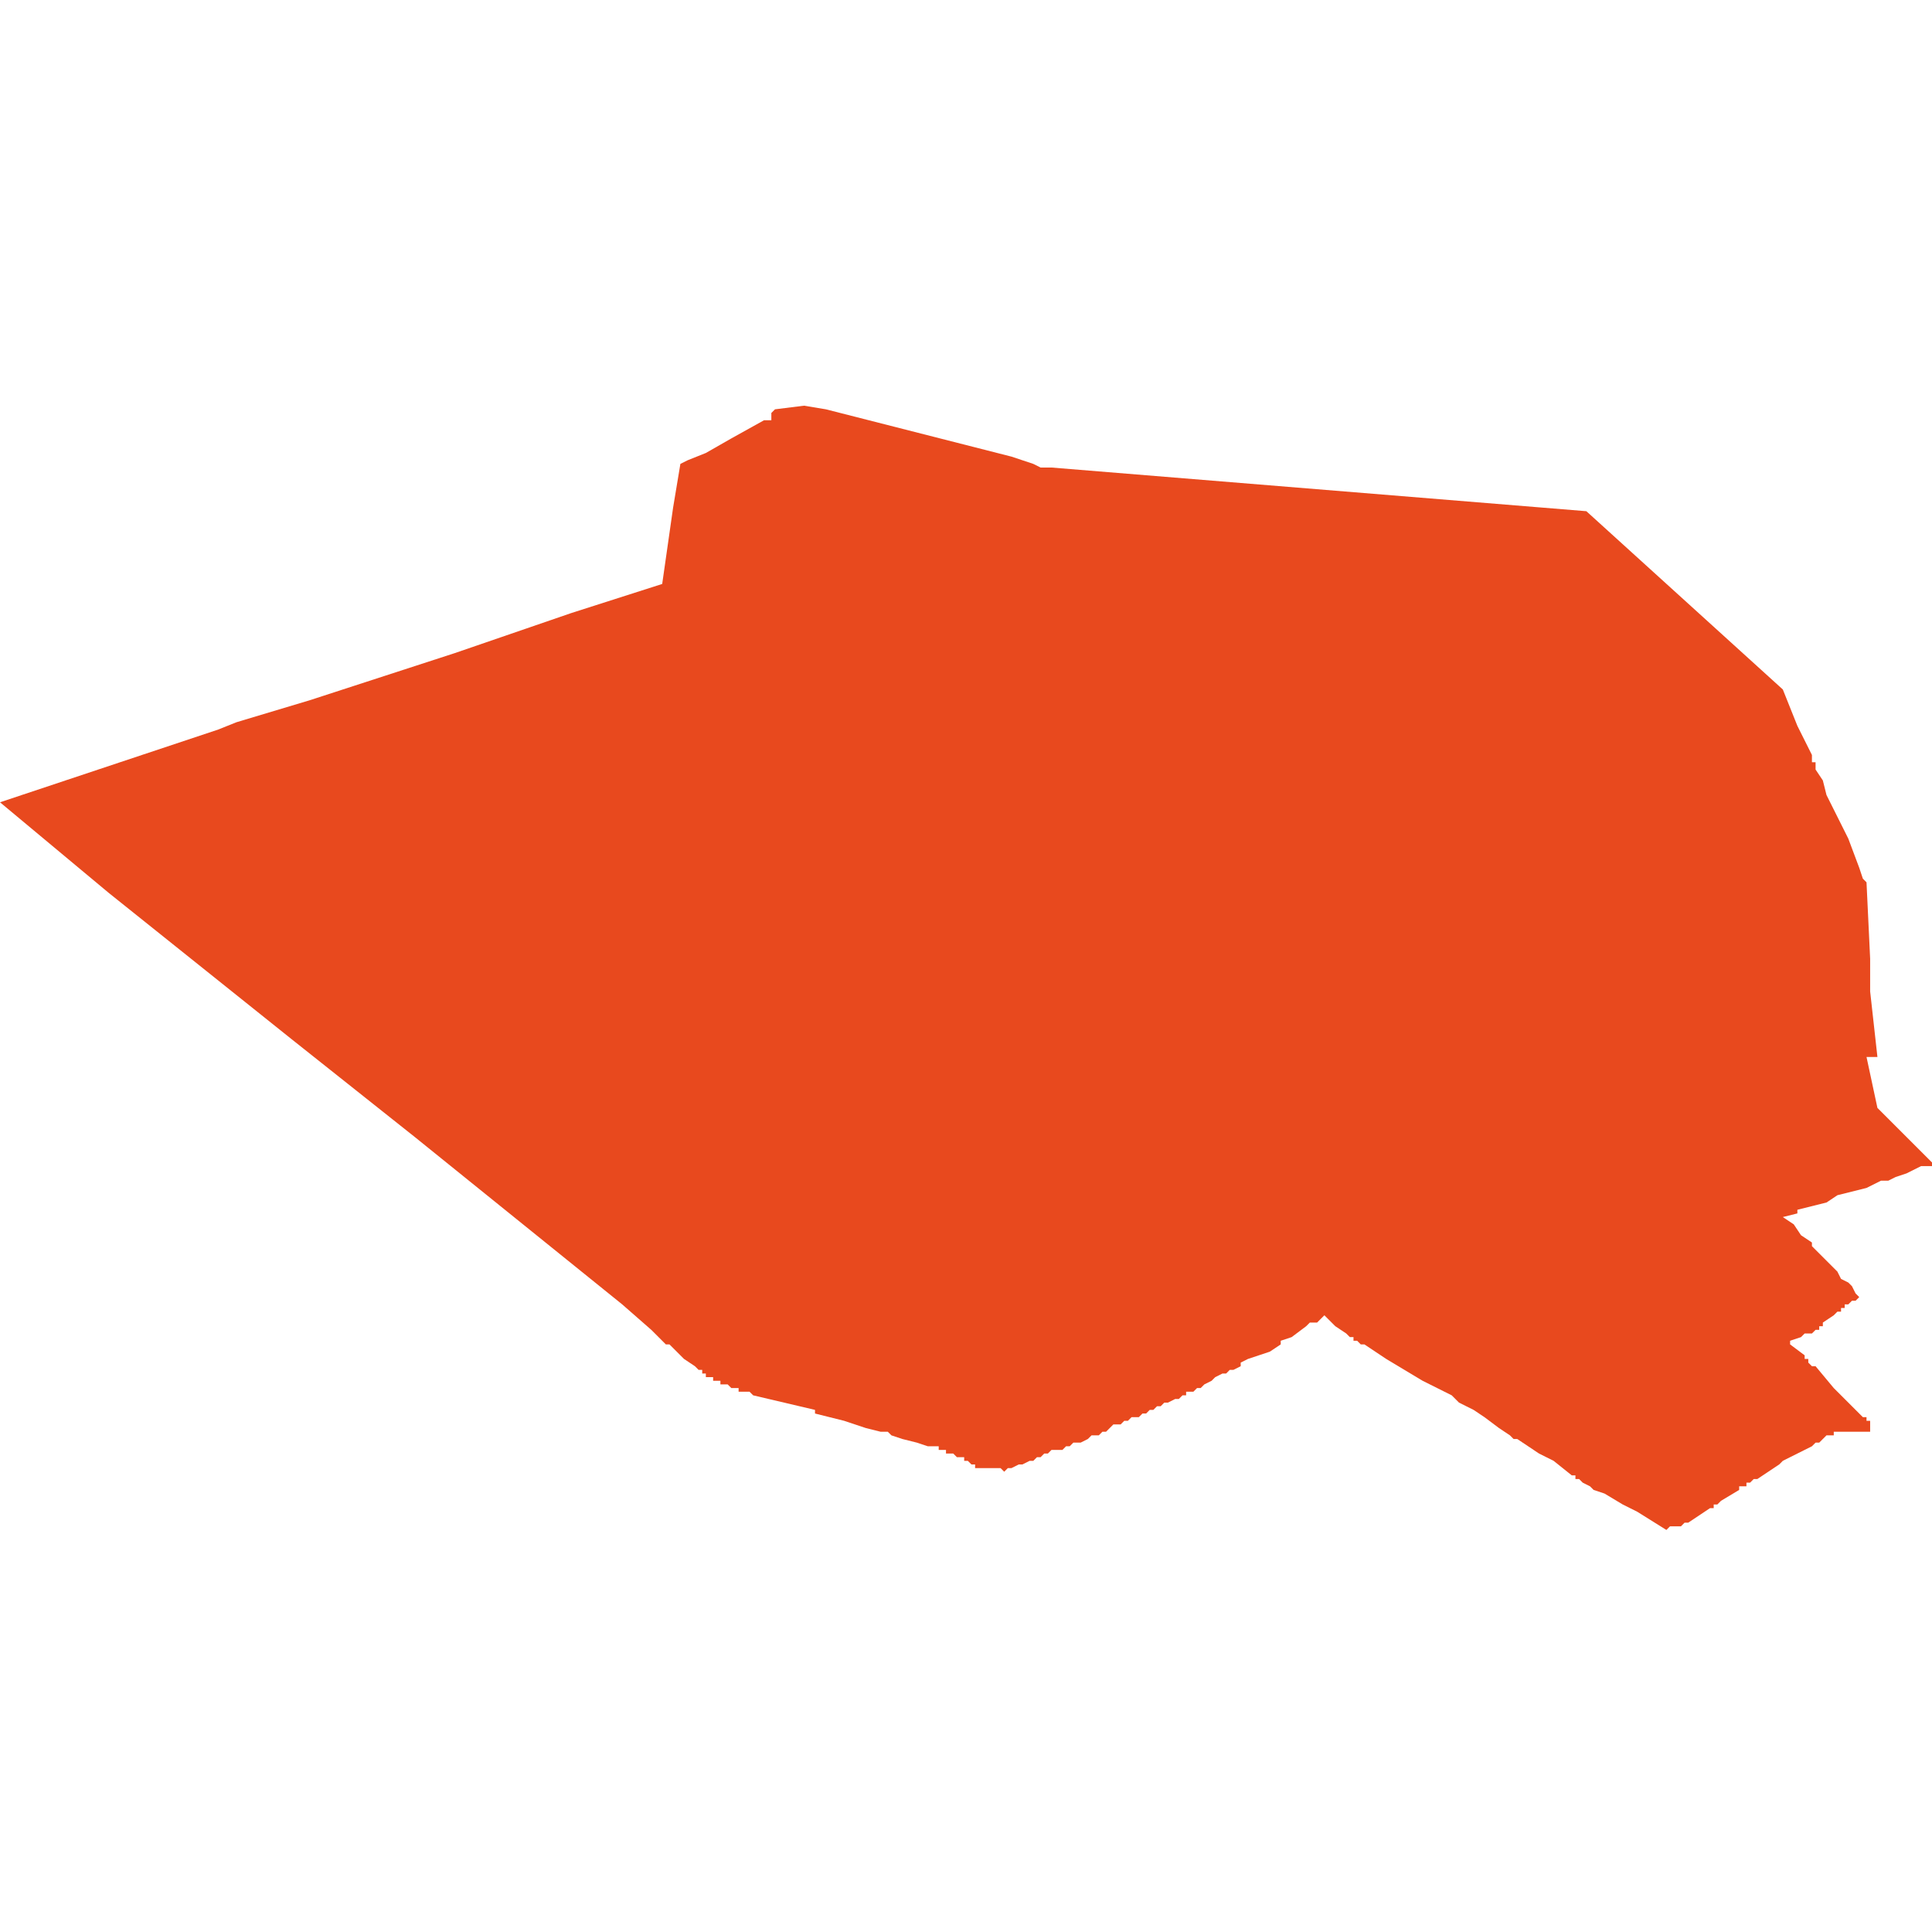 <svg xmlns="http://www.w3.org/2000/svg" xmlns:xlink="http://www.w3.org/1999/xlink" height="300" width="300" viewBox="5.075 -52.693 0.531 0.308"><path d="M 5.135 -52.604 L 5.075 -52.584 5.105 -52.559 5.155 -52.519 5.189 -52.492 5.246 -52.446 5.254 -52.439 5.258 -52.435 5.258 -52.435 5.259 -52.435 5.259 -52.435 5.259 -52.435 5.259 -52.435 5.263 -52.431 5.263 -52.431 5.266 -52.429 5.266 -52.429 5.267 -52.428 5.267 -52.428 5.268 -52.428 5.268 -52.427 5.268 -52.427 5.269 -52.427 5.269 -52.426 5.27 -52.426 5.271 -52.426 5.271 -52.425 5.272 -52.425 5.272 -52.425 5.273 -52.425 5.273 -52.424 5.274 -52.424 5.275 -52.424 5.275 -52.424 5.276 -52.423 5.276 -52.423 5.277 -52.423 5.278 -52.423 5.278 -52.422 5.279 -52.422 5.279 -52.422 5.281 -52.422 5.281 -52.422 5.282 -52.421 5.282 -52.421 5.299 -52.417 5.299 -52.416 5.299 -52.416 5.307 -52.414 5.31 -52.413 5.313 -52.412 5.317 -52.411 5.318 -52.411 5.318 -52.411 5.318 -52.411 5.318 -52.411 5.319 -52.411 5.319 -52.411 5.32 -52.41 5.323 -52.409 5.327 -52.408 5.33 -52.407 5.331 -52.407 5.332 -52.407 5.333 -52.407 5.333 -52.406 5.334 -52.406 5.334 -52.406 5.335 -52.406 5.335 -52.405 5.336 -52.405 5.337 -52.405 5.337 -52.405 5.338 -52.404 5.338 -52.404 5.339 -52.404 5.34 -52.404 5.34 -52.403 5.34 -52.403 5.34 -52.403 5.34 -52.403 5.34 -52.403 5.341 -52.403 5.341 -52.403 5.341 -52.403 5.341 -52.403 5.341 -52.403 5.342 -52.402 5.342 -52.402 5.343 -52.402 5.343 -52.401 5.343 -52.401 5.343 -52.401 5.343 -52.401 5.344 -52.401 5.344 -52.401 5.344 -52.401 5.345 -52.401 5.346 -52.401 5.347 -52.401 5.347 -52.401 5.348 -52.401 5.348 -52.401 5.348 -52.401 5.349 -52.401 5.35 -52.401 5.351 -52.4 5.352 -52.401 5.353 -52.401 5.355 -52.402 5.356 -52.402 5.358 -52.403 5.359 -52.403 5.36 -52.404 5.361 -52.404 5.362 -52.405 5.362 -52.405 5.363 -52.405 5.364 -52.406 5.366 -52.406 5.367 -52.406 5.368 -52.407 5.369 -52.407 5.37 -52.408 5.372 -52.408 5.374 -52.409 5.375 -52.41 5.377 -52.41 5.378 -52.411 5.379 -52.411 5.38 -52.412 5.381 -52.413 5.383 -52.413 5.384 -52.414 5.385 -52.414 5.386 -52.415 5.387 -52.415 5.388 -52.415 5.389 -52.416 5.39 -52.416 5.391 -52.417 5.392 -52.417 5.393 -52.418 5.394 -52.418 5.395 -52.419 5.396 -52.419 5.398 -52.42 5.399 -52.42 5.4 -52.421 5.401 -52.421 5.401 -52.422 5.402 -52.422 5.403 -52.422 5.404 -52.423 5.405 -52.423 5.406 -52.424 5.408 -52.425 5.409 -52.426 5.411 -52.427 5.412 -52.427 5.413 -52.428 5.414 -52.428 5.416 -52.429 5.416 -52.429 5.416 -52.43 5.416 -52.43 5.418 -52.431 5.421 -52.432 5.424 -52.433 5.427 -52.435 5.427 -52.436 5.43 -52.437 5.43 -52.437 5.43 -52.437 5.434 -52.44 5.435 -52.441 5.437 -52.441 5.438 -52.442 5.439 -52.443 5.439 -52.443 5.439 -52.443 5.439 -52.443 5.439 -52.443 5.439 -52.443 5.44 -52.442 5.442 -52.44 5.445 -52.438 5.446 -52.437 5.446 -52.437 5.446 -52.437 5.446 -52.437 5.447 -52.437 5.447 -52.436 5.447 -52.436 5.448 -52.436 5.448 -52.436 5.449 -52.435 5.45 -52.435 5.456 -52.431 5.461 -52.428 5.466 -52.425 5.472 -52.422 5.474 -52.421 5.475 -52.42 5.476 -52.419 5.48 -52.417 5.483 -52.415 5.487 -52.412 5.49 -52.41 5.49 -52.41 5.49 -52.41 5.491 -52.409 5.492 -52.409 5.492 -52.409 5.495 -52.407 5.498 -52.405 5.502 -52.403 5.507 -52.399 5.507 -52.399 5.508 -52.399 5.508 -52.398 5.508 -52.398 5.509 -52.398 5.51 -52.397 5.51 -52.397 5.512 -52.396 5.512 -52.396 5.513 -52.395 5.516 -52.394 5.521 -52.391 5.525 -52.389 5.525 -52.389 5.525 -52.389 5.525 -52.389 5.525 -52.389 5.533 -52.384 5.534 -52.385 5.534 -52.385 5.535 -52.385 5.535 -52.385 5.535 -52.385 5.535 -52.385 5.535 -52.385 5.536 -52.385 5.537 -52.385 5.537 -52.385 5.537 -52.385 5.537 -52.385 5.537 -52.385 5.537 -52.385 5.537 -52.385 5.538 -52.386 5.538 -52.386 5.538 -52.386 5.539 -52.386 5.545 -52.39 5.546 -52.39 5.546 -52.391 5.547 -52.391 5.548 -52.392 5.553 -52.395 5.553 -52.396 5.554 -52.396 5.554 -52.396 5.555 -52.396 5.555 -52.397 5.556 -52.397 5.557 -52.398 5.558 -52.398 5.561 -52.4 5.564 -52.402 5.564 -52.402 5.564 -52.402 5.564 -52.402 5.564 -52.402 5.564 -52.402 5.564 -52.402 5.565 -52.403 5.565 -52.403 5.565 -52.403 5.567 -52.404 5.571 -52.406 5.571 -52.406 5.573 -52.407 5.574 -52.408 5.574 -52.408 5.575 -52.408 5.576 -52.409 5.577 -52.41 5.578 -52.41 5.578 -52.41 5.579 -52.41 5.579 -52.41 5.579 -52.411 5.58 -52.411 5.58 -52.411 5.581 -52.411 5.581 -52.411 5.581 -52.411 5.582 -52.411 5.582 -52.411 5.582 -52.411 5.583 -52.411 5.583 -52.411 5.584 -52.411 5.584 -52.411 5.585 -52.411 5.585 -52.411 5.585 -52.411 5.586 -52.411 5.586 -52.411 5.587 -52.411 5.588 -52.411 5.588 -52.411 5.588 -52.411 5.589 -52.411 5.589 -52.411 5.589 -52.411 5.589 -52.411 5.589 -52.411 5.589 -52.411 5.589 -52.411 5.589 -52.411 5.589 -52.411 5.589 -52.411 5.589 -52.411 5.589 -52.411 5.589 -52.411 5.589 -52.411 5.589 -52.411 5.589 -52.411 5.589 -52.411 5.589 -52.411 5.589 -52.411 5.589 -52.411 5.589 -52.411 5.589 -52.412 5.589 -52.412 5.589 -52.412 5.589 -52.413 5.589 -52.413 5.589 -52.413 5.589 -52.413 5.589 -52.413 5.589 -52.413 5.589 -52.414 5.589 -52.414 5.588 -52.414 5.588 -52.415 5.588 -52.415 5.588 -52.415 5.588 -52.415 5.587 -52.415 5.587 -52.415 5.586 -52.416 5.579 -52.423 5.574 -52.429 5.573 -52.429 5.572 -52.43 5.572 -52.431 5.571 -52.431 5.571 -52.432 5.567 -52.435 5.567 -52.435 5.567 -52.436 5.567 -52.436 5.57 -52.437 5.571 -52.438 5.571 -52.438 5.572 -52.438 5.572 -52.438 5.573 -52.438 5.573 -52.438 5.573 -52.438 5.573 -52.438 5.574 -52.439 5.574 -52.439 5.574 -52.439 5.574 -52.439 5.575 -52.439 5.575 -52.439 5.575 -52.44 5.575 -52.44 5.576 -52.44 5.576 -52.44 5.576 -52.441 5.579 -52.443 5.58 -52.444 5.58 -52.444 5.581 -52.444 5.581 -52.444 5.581 -52.445 5.581 -52.445 5.582 -52.445 5.582 -52.446 5.582 -52.446 5.582 -52.446 5.583 -52.446 5.583 -52.446 5.584 -52.447 5.584 -52.447 5.584 -52.447 5.585 -52.447 5.586 -52.448 5.586 -52.448 5.586 -52.448 5.586 -52.448 5.586 -52.448 5.586 -52.448 5.586 -52.448 5.586 -52.448 5.586 -52.448 5.586 -52.448 5.586 -52.448 5.586 -52.448 5.585 -52.449 5.584 -52.451 5.583 -52.452 5.581 -52.453 5.58 -52.455 5.58 -52.455 5.579 -52.456 5.579 -52.456 5.579 -52.456 5.579 -52.456 5.578 -52.457 5.577 -52.458 5.575 -52.46 5.573 -52.462 5.573 -52.462 5.573 -52.463 5.573 -52.463 5.573 -52.463 5.57 -52.465 5.568 -52.468 5.565 -52.47 5.565 -52.47 5.569 -52.471 5.569 -52.472 5.573 -52.473 5.577 -52.474 5.58 -52.476 5.584 -52.477 5.588 -52.478 5.592 -52.48 5.594 -52.48 5.596 -52.481 5.599 -52.482 5.603 -52.484 5.606 -52.484 5.606 -52.485 5.599 -52.492 5.591 -52.5 5.591 -52.5 5.591 -52.5 5.588 -52.514 5.588 -52.514 5.591 -52.514 5.591 -52.514 5.59 -52.523 5.59 -52.523 5.589 -52.532 5.589 -52.533 5.589 -52.541 5.589 -52.541 5.588 -52.562 5.587 -52.563 5.587 -52.563 5.587 -52.563 5.586 -52.566 5.583 -52.574 5.583 -52.574 5.578 -52.584 5.577 -52.586 5.577 -52.586 5.576 -52.59 5.574 -52.593 5.574 -52.595 5.573 -52.595 5.573 -52.595 5.573 -52.595 5.573 -52.596 5.573 -52.596 5.573 -52.597 5.569 -52.605 5.565 -52.615 5.511 -52.664 5.364 -52.676 5.361 -52.676 5.359 -52.677 5.353 -52.679 5.302 -52.692 5.296 -52.693 5.288 -52.692 5.288 -52.692 5.287 -52.691 5.287 -52.691 5.287 -52.69 5.287 -52.689 5.286 -52.689 5.286 -52.689 5.286 -52.689 5.286 -52.689 5.285 -52.689 5.276 -52.684 5.269 -52.68 5.264 -52.678 5.262 -52.677 5.26 -52.665 5.257 -52.644 5.232 -52.636 5.2 -52.625 5.16 -52.612 5.14 -52.606 Z" fill="#e8491e" /></svg>